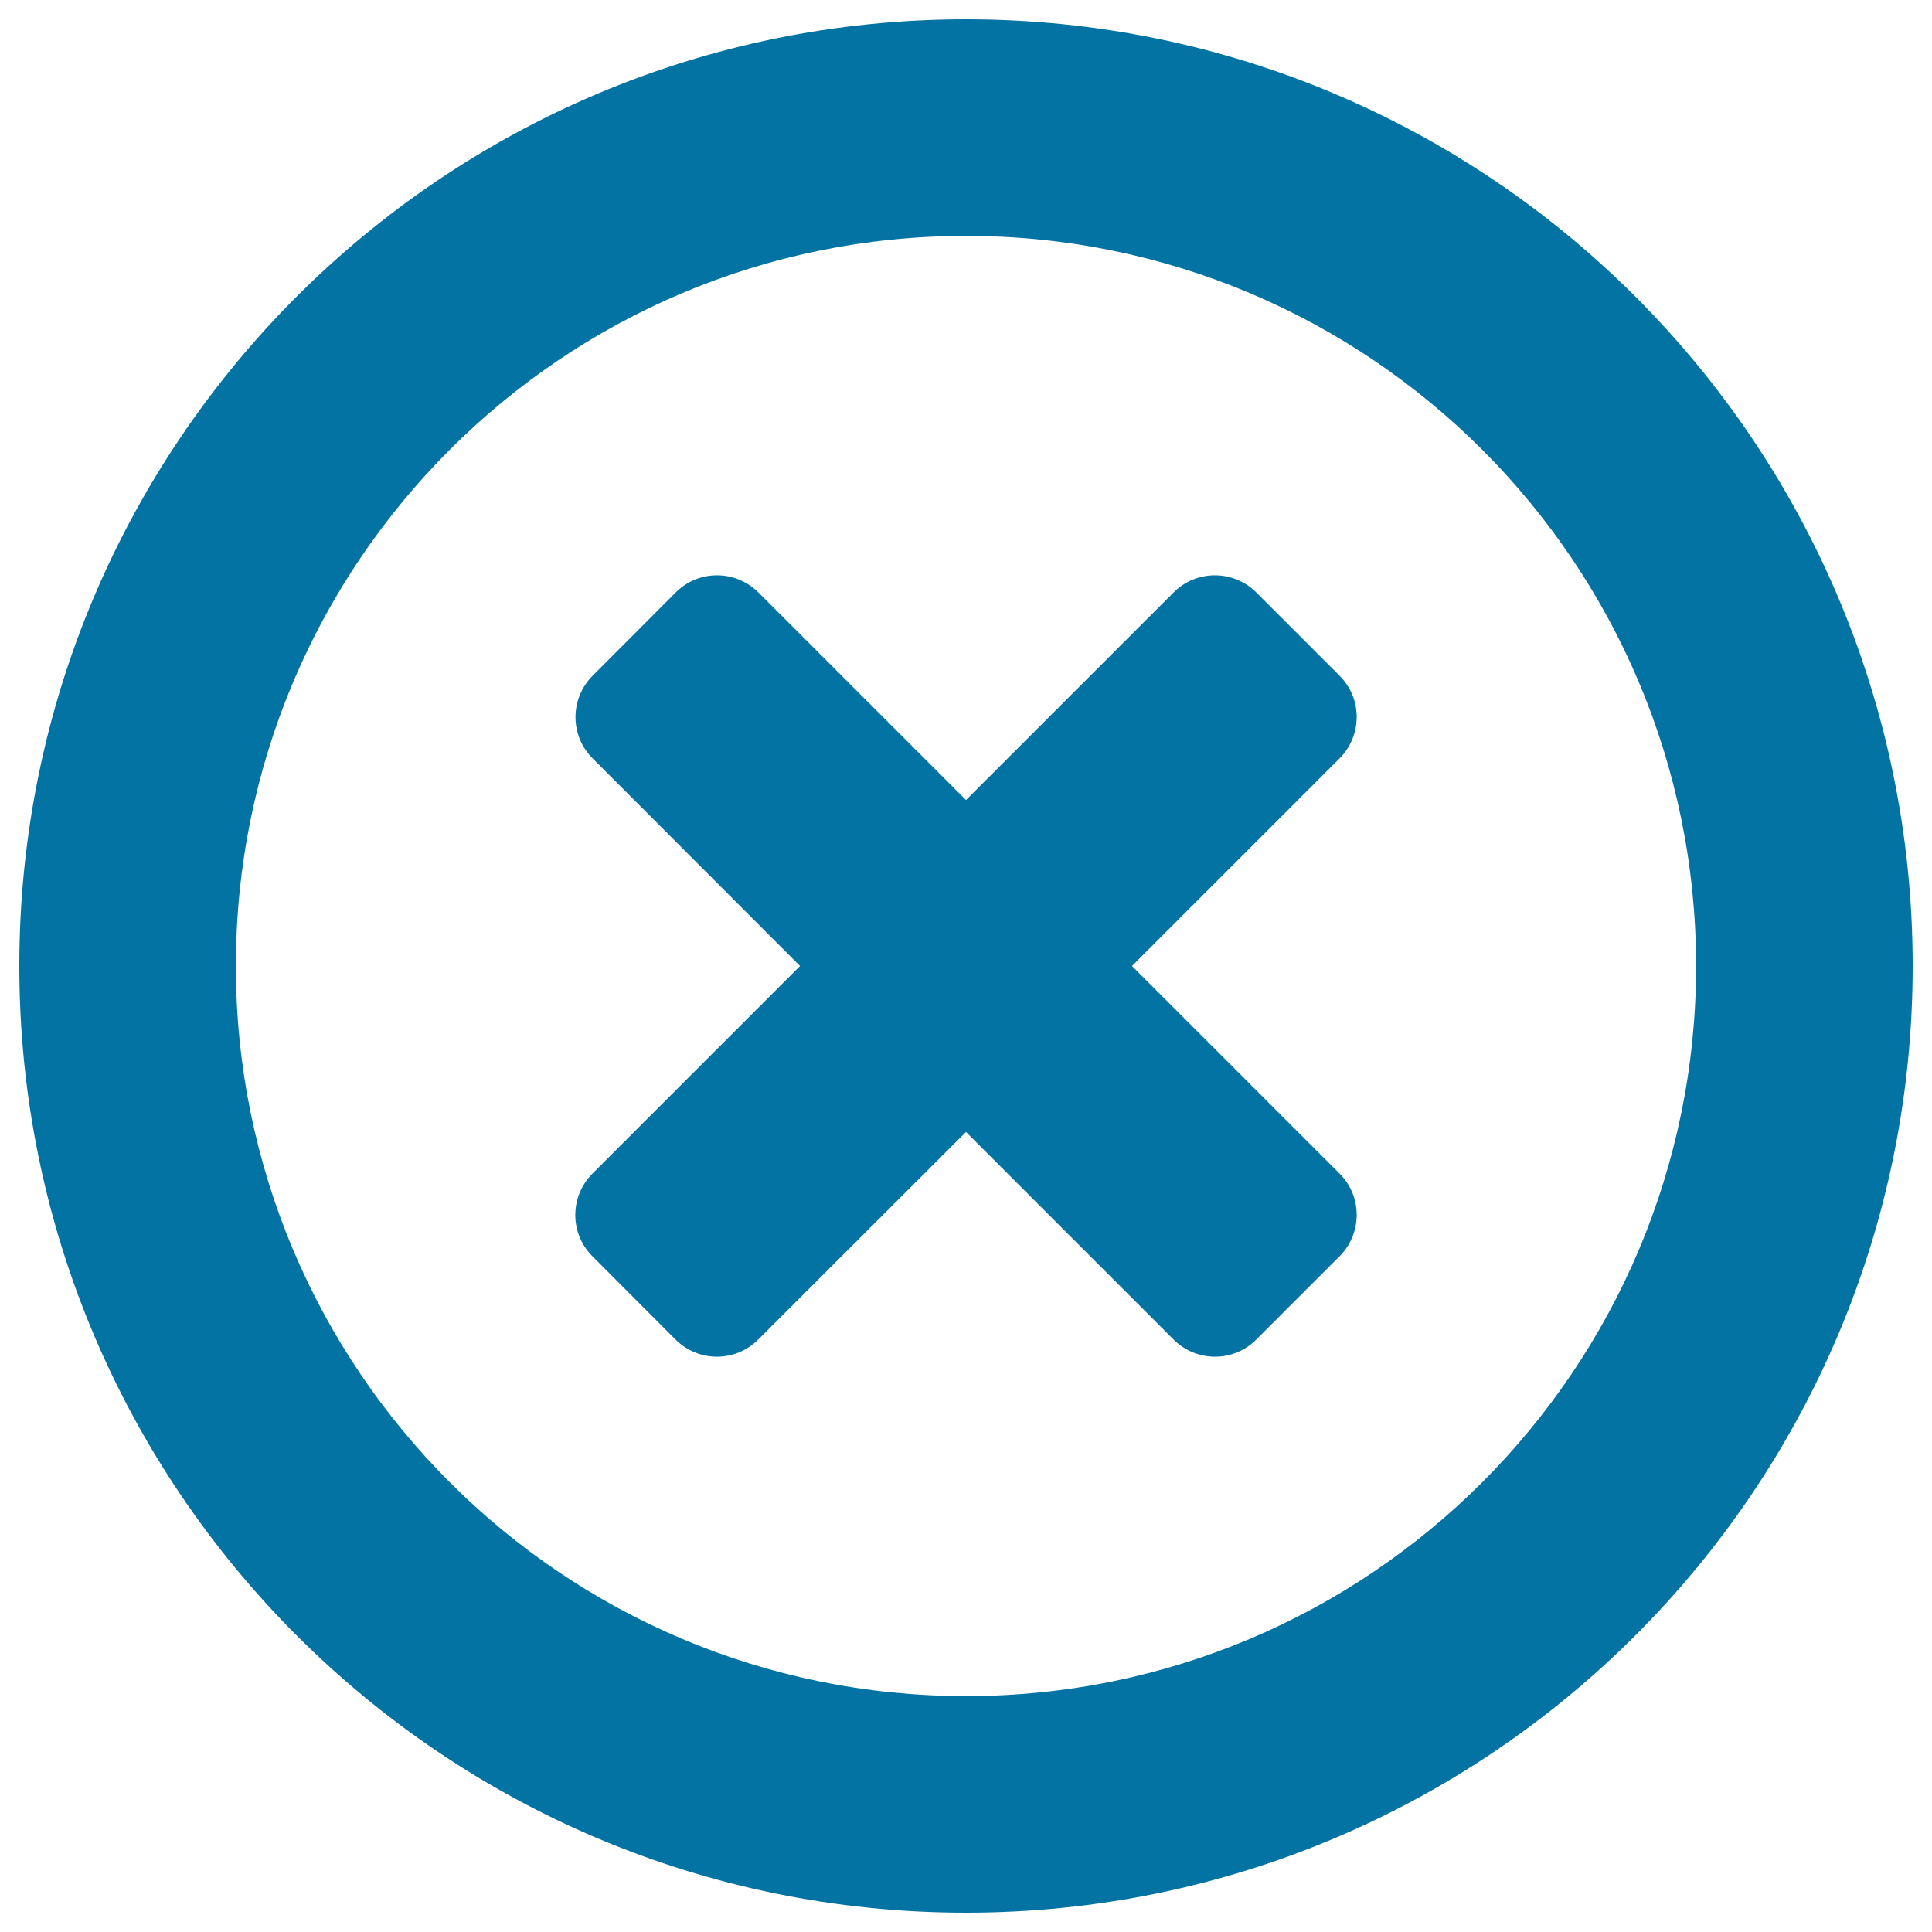 <svg xmlns="http://www.w3.org/2000/svg" viewBox="0 0 1000 1000" style="fill:#0273a2">
<title>Close Cancel SVG icon</title>
<path d="M500,10C229.4,10,10,229.4,10,500c0,270.6,219.4,490,490,490c270.6,0,490-219.4,490-490C990,229.4,770.6,10,500,10z M500,877.9c-208.7,0-377.9-169.2-377.9-377.9c0-208.7,169.2-377.9,377.9-377.9c208.7,0,377.9,169.2,377.9,377.9C877.9,708.7,708.7,877.9,500,877.9z"/><path d="M693.3,349.7l-43-43c-11.9-11.9-31.1-11.9-42.9,0L500,414.1L392.6,306.7c-11.9-11.9-31.1-11.9-42.9,0l-42.9,43c-11.9,11.9-11.9,31.1,0,42.9L414.1,500L306.7,607.4c-11.9,11.9-11.9,31.1,0,42.9l42.9,43c11.9,11.9,31.1,11.9,42.9,0L500,585.9l107.4,107.4c11.9,11.9,31.1,11.9,42.9,0l43-43c11.9-11.9,11.9-31.1,0-42.9L585.9,500l107.4-107.4C705.2,380.7,705.2,361.5,693.3,349.7z"/>
</svg>